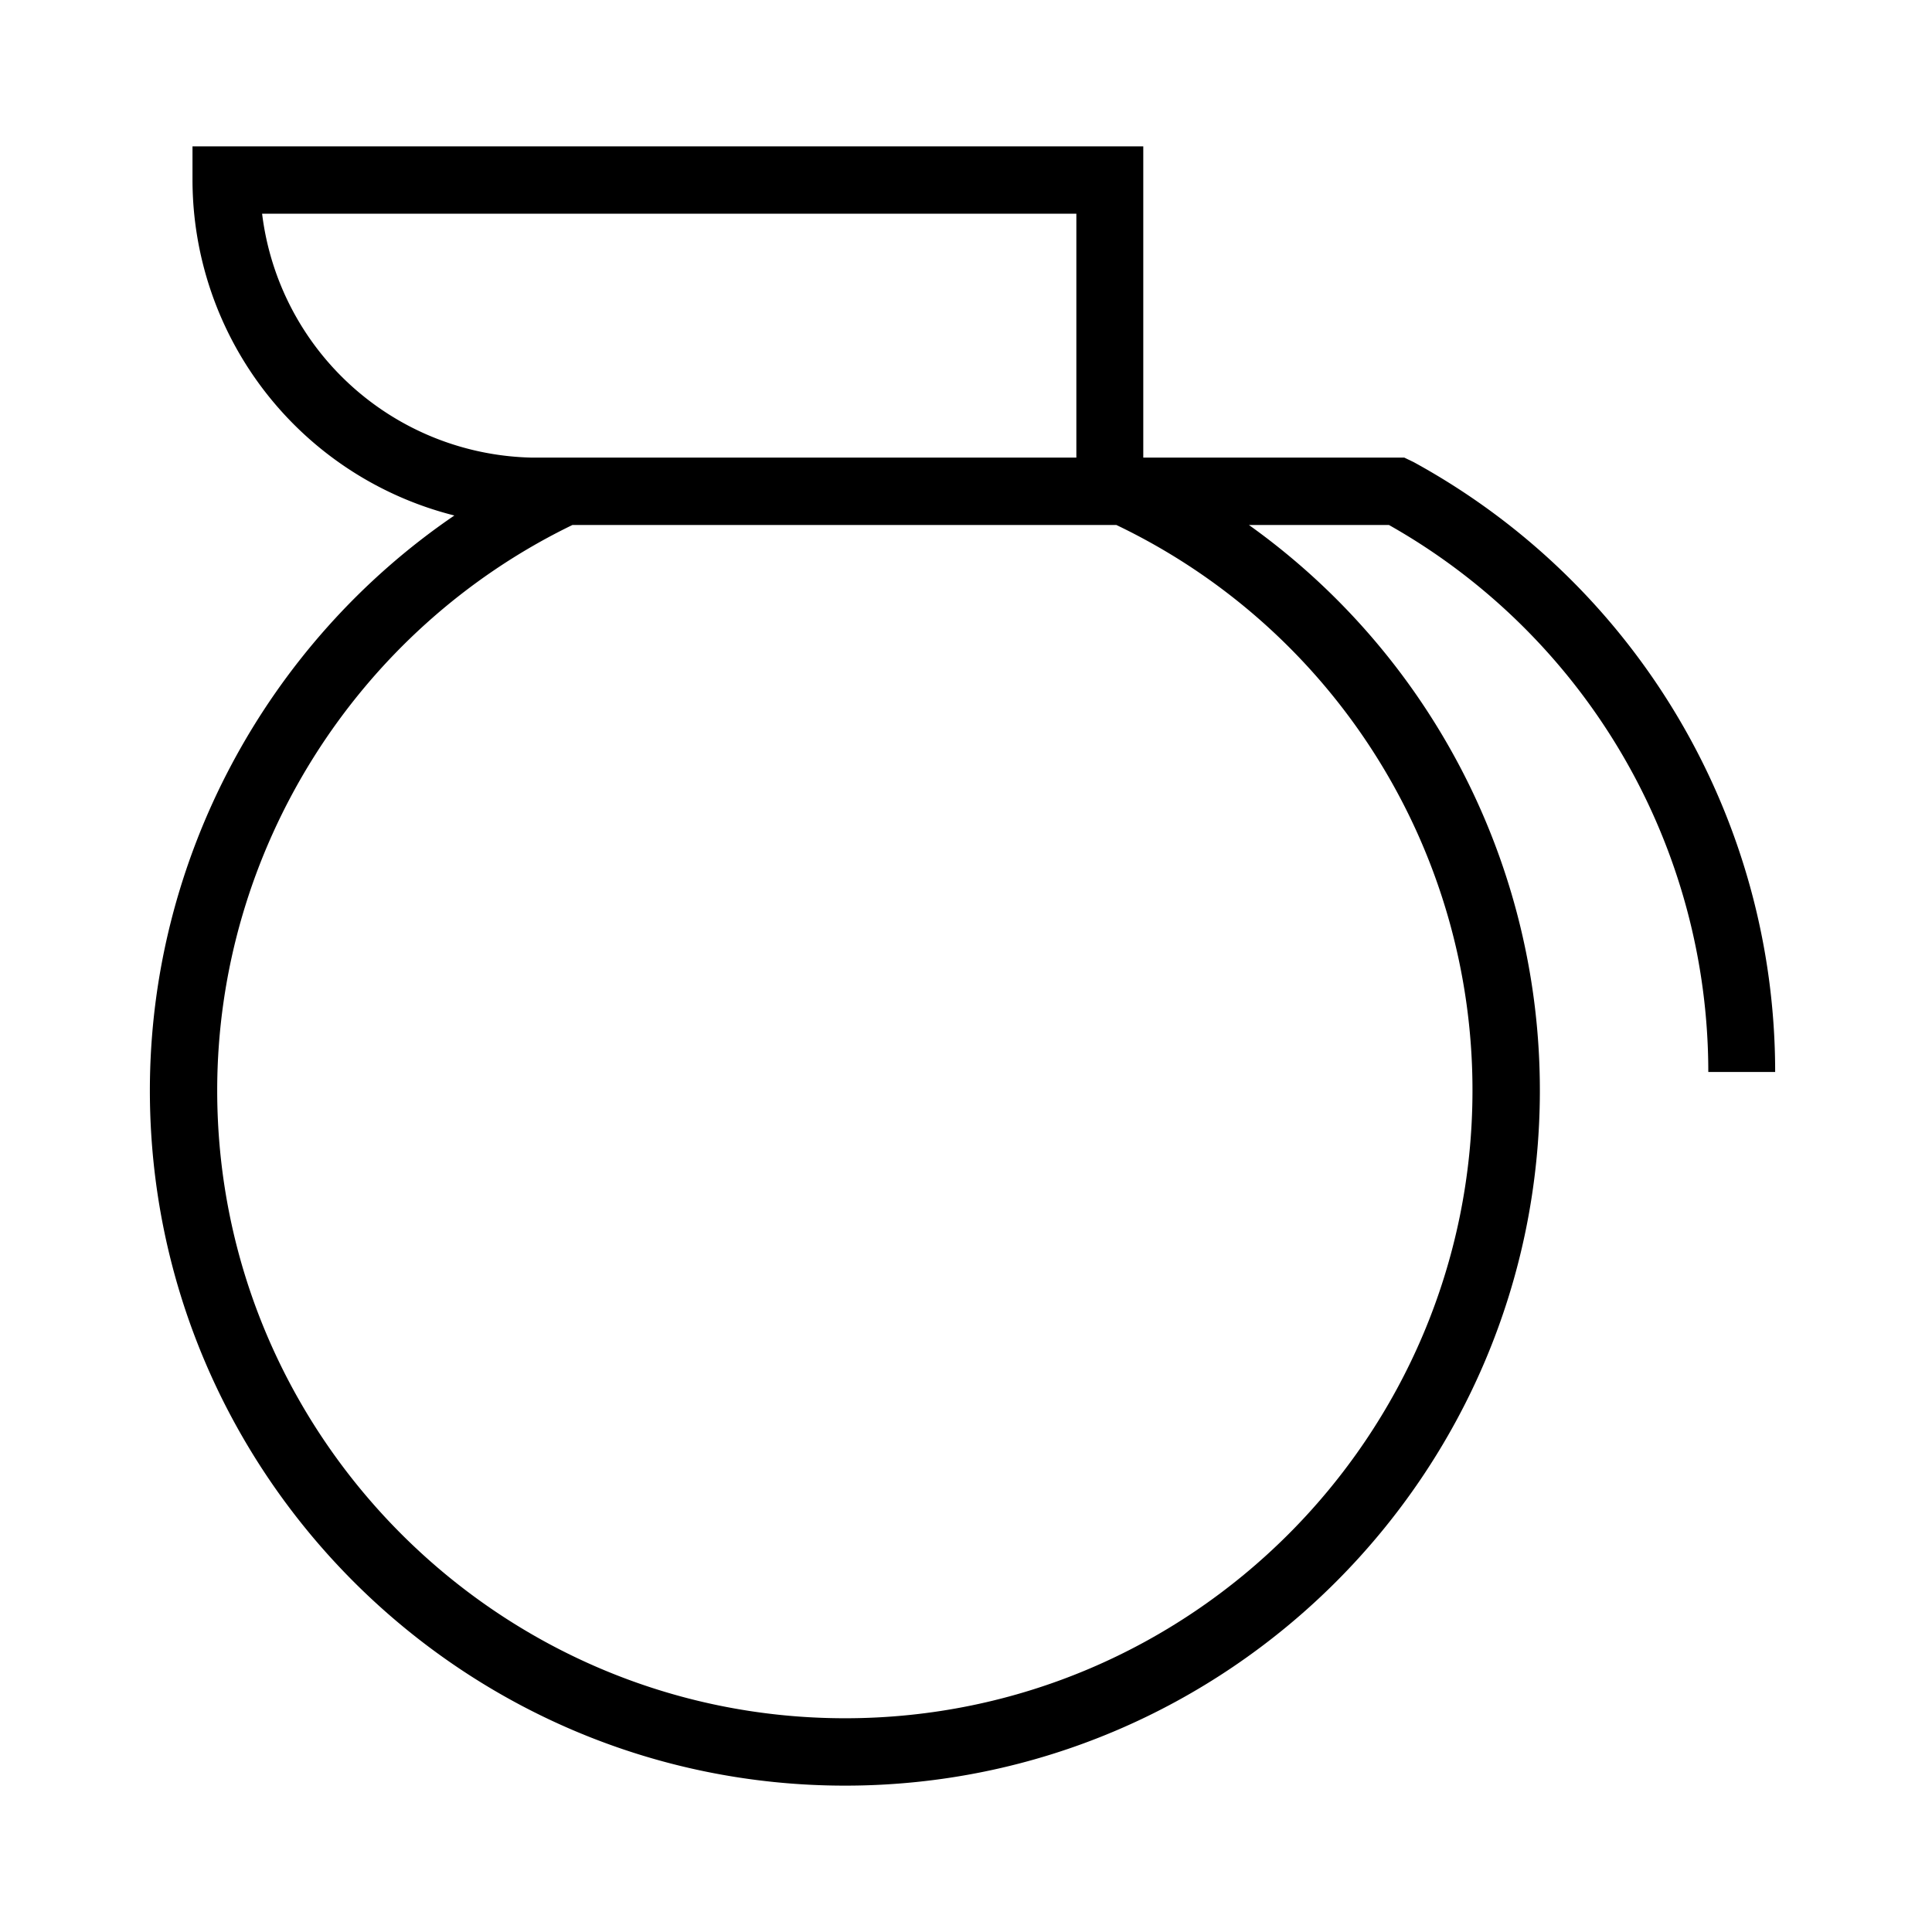 <svg fill="none" height="33" width="33" xmlns="http://www.w3.org/2000/svg"><path d="M29.171 18.31h1.15c0-4.341-2.362-8.33-6.175-10.417l-.16-.077h-4.458V2.5H3.288v.575a5.917 5.917 0 0 0 4.473 5.73c-3.207 2.187-5.201 5.87-5.201 9.82C2.56 25.176 7.89 30.5 14.435 30.5c6.543 0 11.867-5.331 11.867-11.875a11.86 11.86 0 0 0-4.97-9.658h2.392a10.73 10.73 0 0 1 5.455 9.343h-.008ZM4.477 3.65h13.908v4.166H9.072a4.743 4.743 0 0 1-4.595-4.165Zm20.674 14.975c0 5.915-4.81 10.724-10.716 10.724-5.907 0-10.725-4.81-10.725-10.724 0-4.097 2.378-7.87 6.068-9.658h9.29a10.698 10.698 0 0 1 6.083 9.658Z" fill="#000"></path></svg>